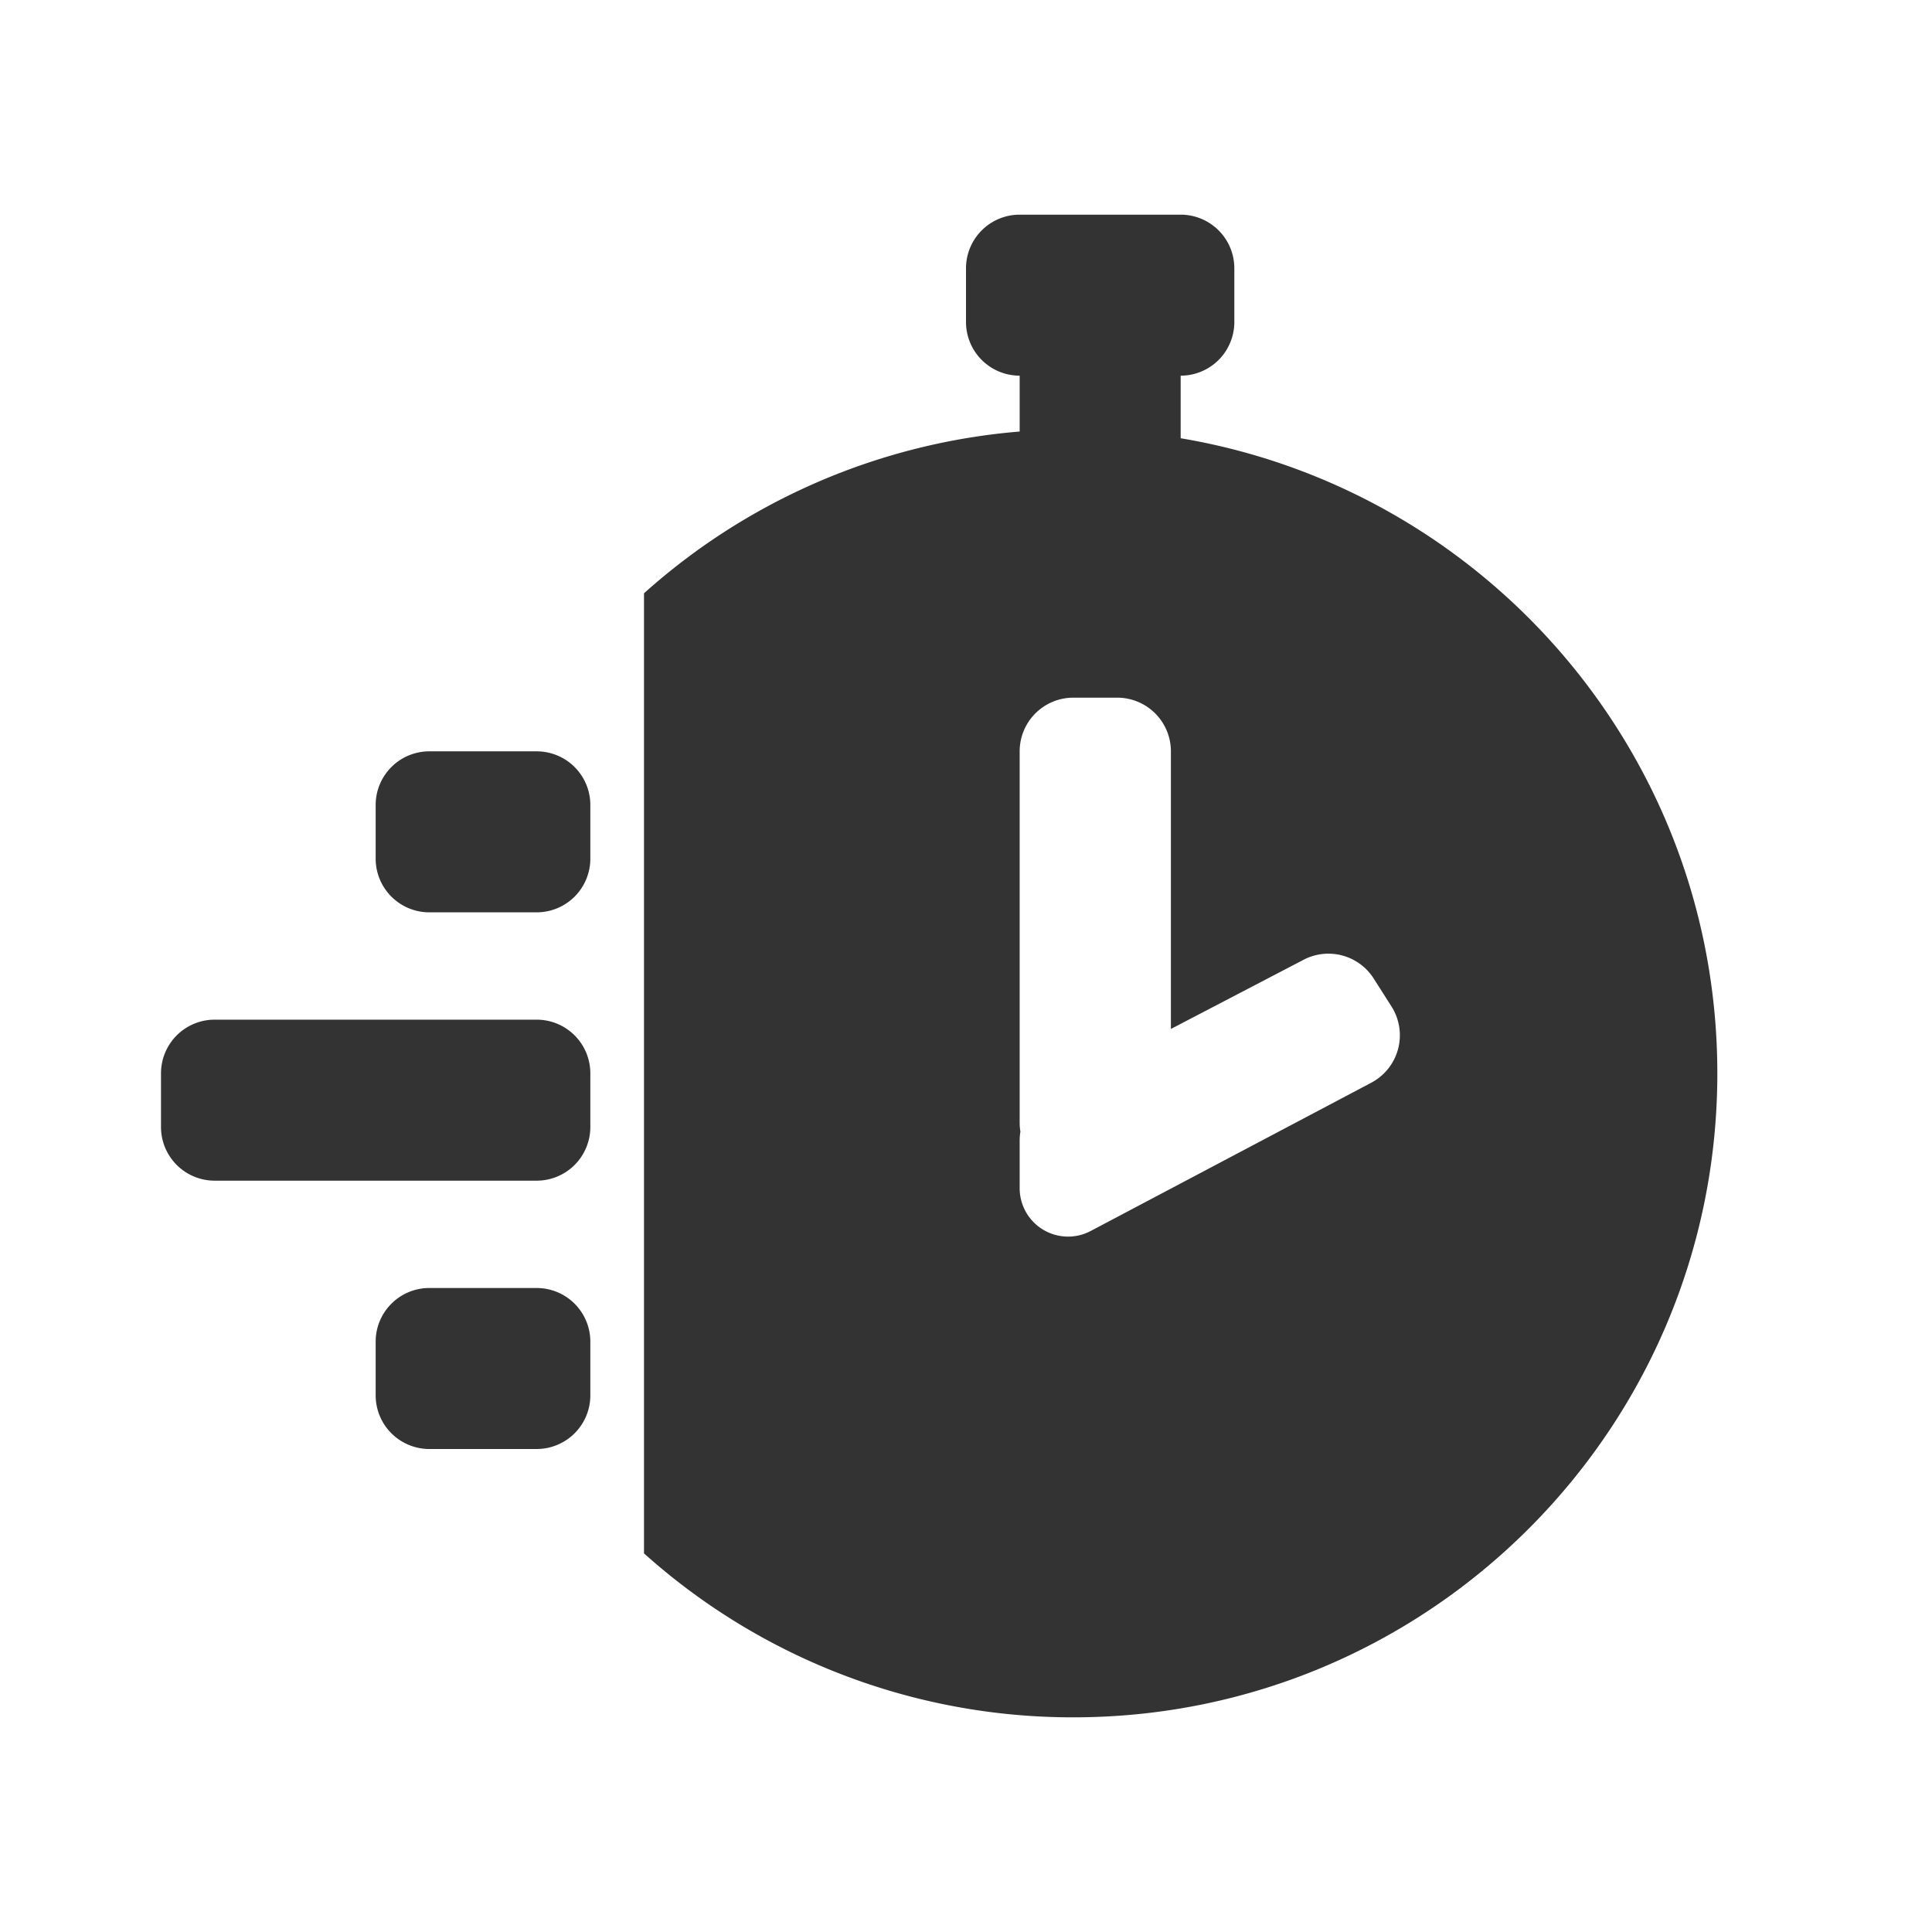 <svg width="36" height="36" viewBox="0 0 36 36" xmlns="http://www.w3.org/2000/svg"><path d="M22 4a1 1 0 0 1 1 1v1a1 1 0 0 1-1 1v1.166C27.677 9.12 32 14.054 32 20c0 6.627-5.373 12-12 12a11.96 11.96 0 0 1-8-3.055v-17.89a11.95 11.95 0 0 1 7-3.014V7a1 1 0 0 1-1-1V5a1 1 0 0 1 1-1zM10 24a1 1 0 0 1 1 1v1a1 1 0 0 1-1 1H8a1 1 0 0 1-1-1v-1a1 1 0 0 1 1-1zm10.819-11H20a1 1 0 0 0-1 1v6.92q0 .085.014.165a1 1 0 0 0-.014.166v.89a.902.902 0 0 0 1.323.797l5.23-2.764a1 1 0 0 0 .374-1.422l-.331-.52a1 1 0 0 0-1.306-.348l-2.472 1.289V14a1 1 0 0 0-1-1zM10 19a1 1 0 0 1 1 1v1a1 1 0 0 1-1 1H4a1 1 0 0 1-1-1v-1a1 1 0 0 1 1-1zm0-5a1 1 0 0 1 1 1v1a1 1 0 0 1-1 1H8a1 1 0 0 1-1-1v-1a1 1 0 0 1 1-1z" fill="#333" fill-rule="evenodd"/></svg>